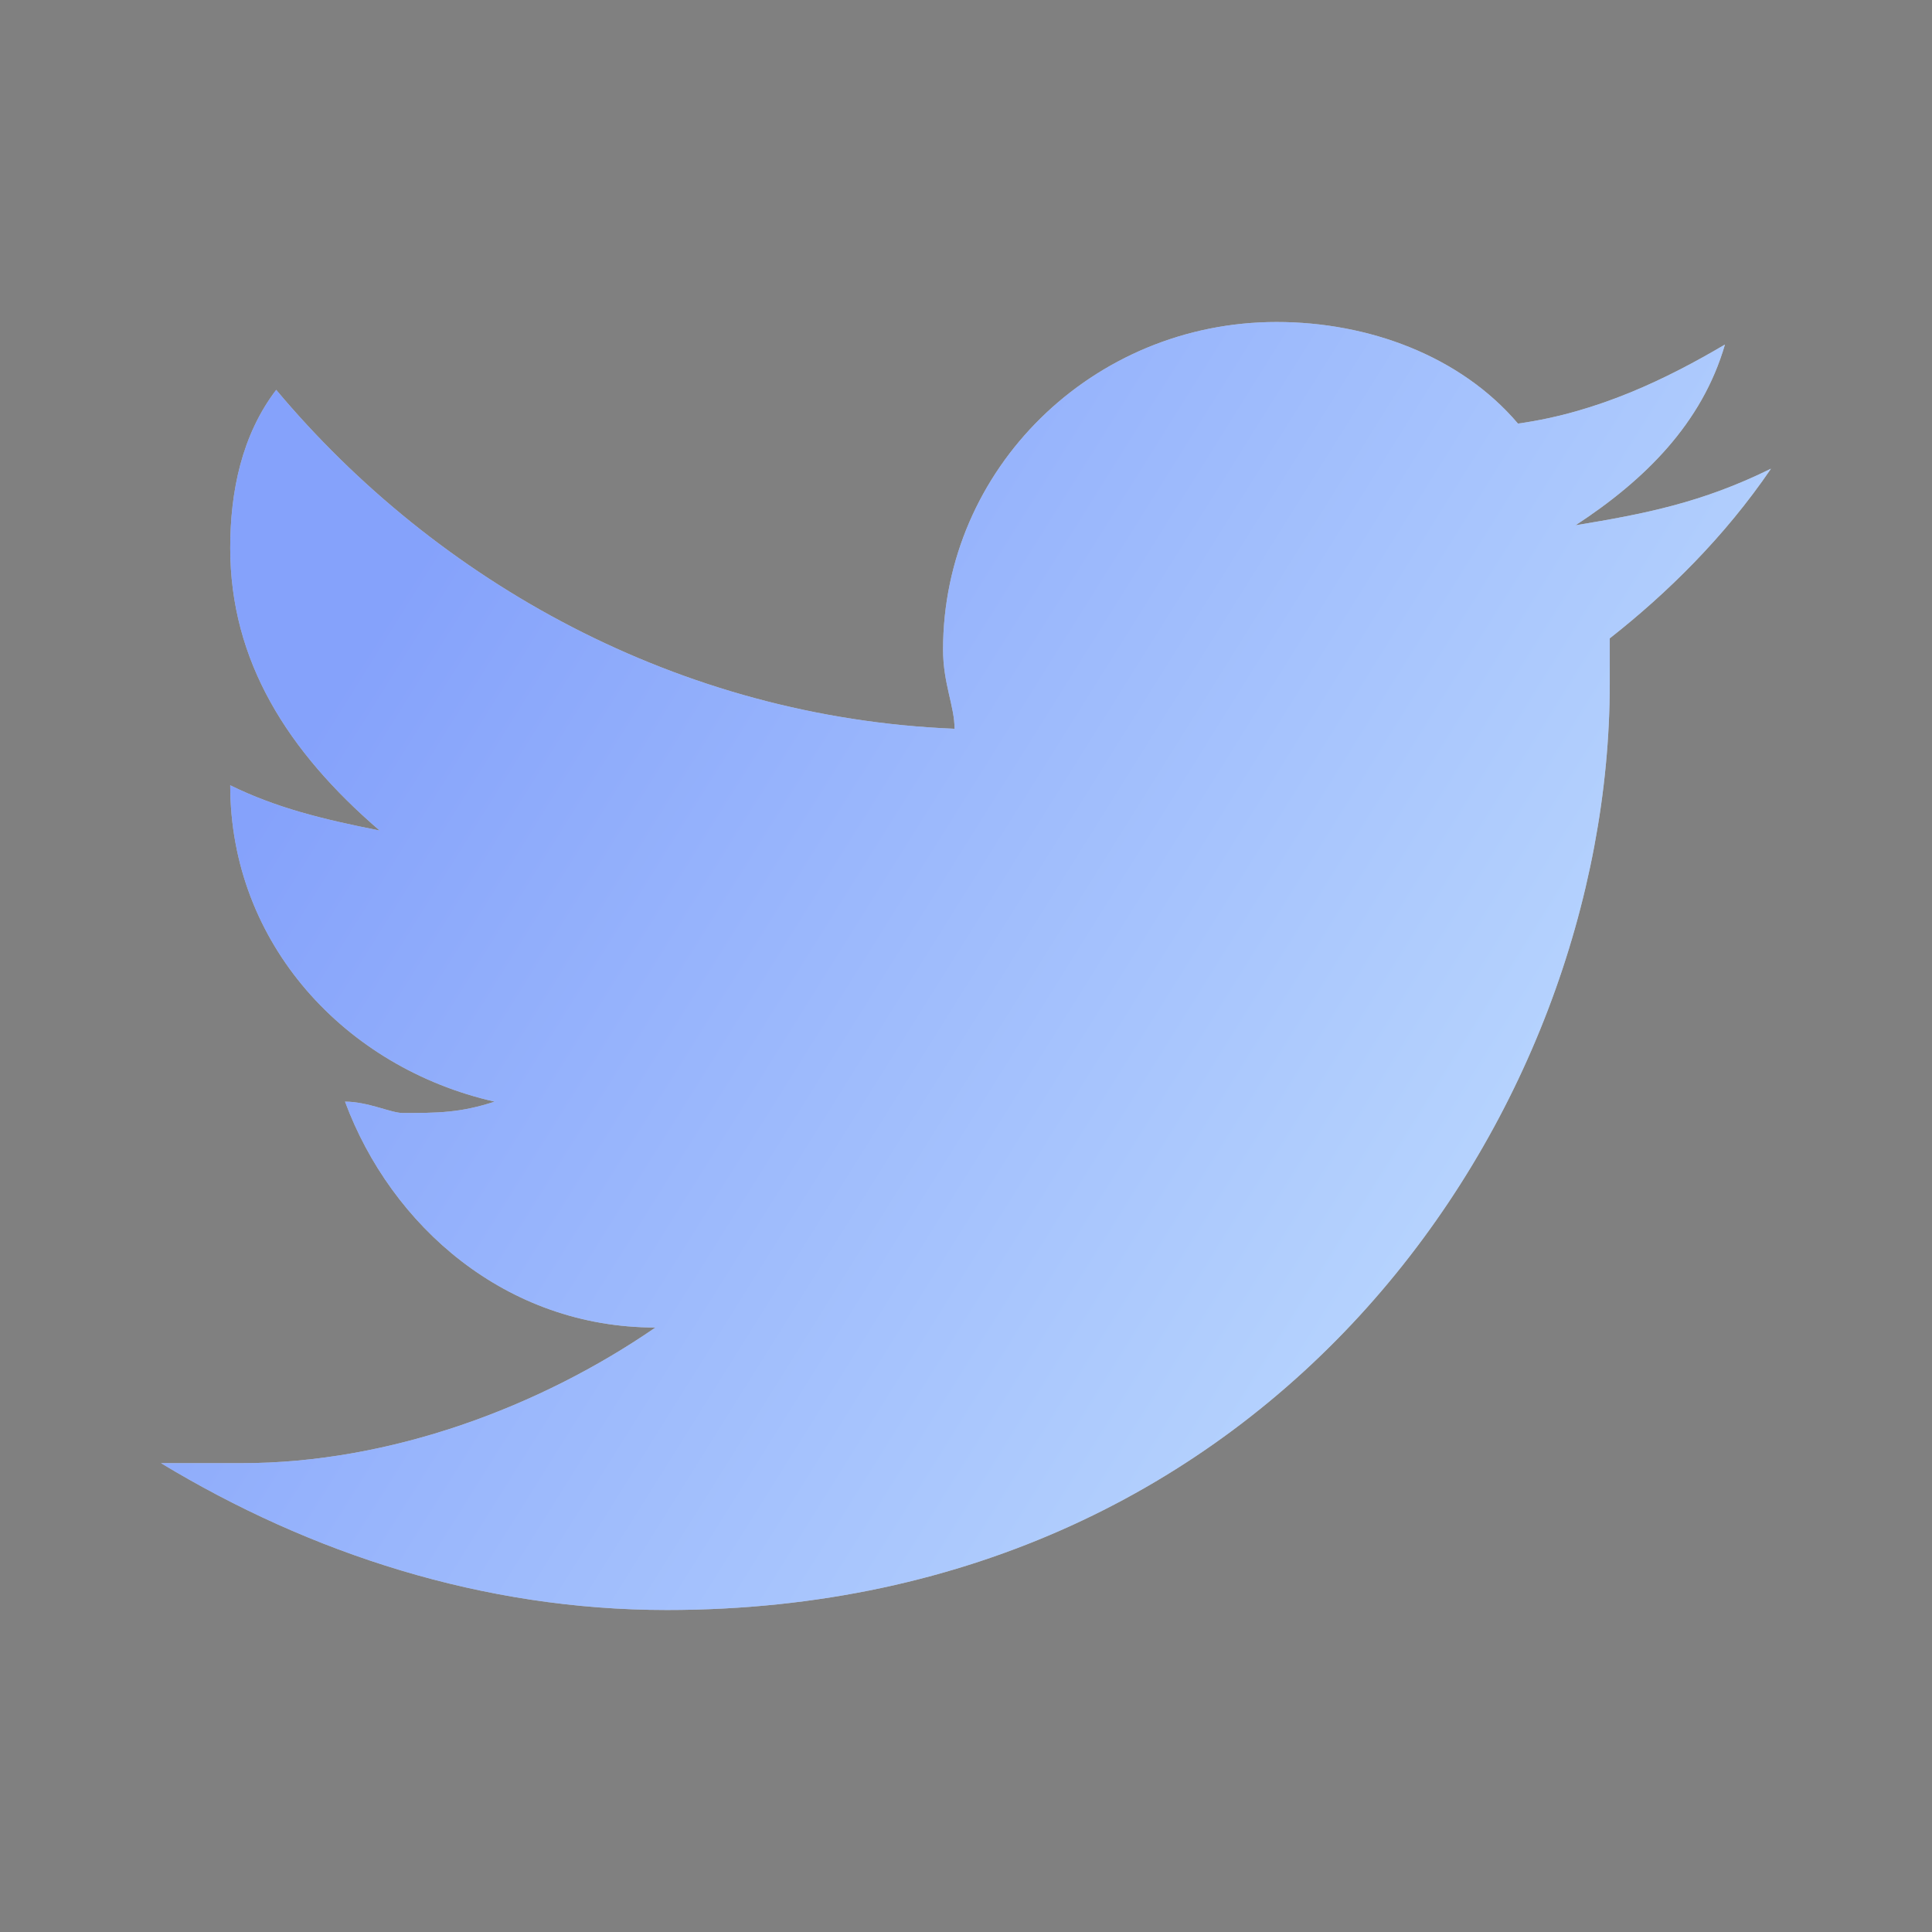 <svg width="24" height="24" viewBox="0 0 24 24" fill="none" xmlns="http://www.w3.org/2000/svg">
<rect x="0" y="0" width="24" height="24" fill="#808080" stroke="none"/>
<path d="M19.997 7.93C19.997 8.07 19.997 8.21 19.997 8.491C19.997 13.824 15.854 20 8.284 20C5.999 20 3.856 19.298 2 18.176C2.285 18.176 2.715 18.176 3 18.176C4.856 18.176 6.714 17.474 8.142 16.491C6.286 16.491 4.858 15.229 4.286 13.685C4.571 13.685 4.858 13.826 5.001 13.826C5.429 13.826 5.716 13.826 6.144 13.685C4.288 13.264 2.86 11.72 2.86 9.755C3.431 10.035 4.003 10.176 4.716 10.317C3.573 9.334 2.86 8.211 2.86 6.808C2.86 6.106 3.003 5.405 3.431 4.843C5.431 7.229 8.431 8.914 11.858 9.053C11.858 8.773 11.715 8.491 11.715 8.07C11.715 5.826 13.571 4 15.858 4C17.001 4 18.142 4.421 18.857 5.262C19.857 5.122 20.713 4.701 21.428 4.28C21.143 5.262 20.429 5.965 19.572 6.525C20.429 6.384 21.143 6.245 22 5.822C21.425 6.667 20.712 7.368 19.997 7.93Z" fill="white"/>
<path d="M19.997 7.93C19.997 8.07 19.997 8.21 19.997 8.491C19.997 13.824 15.854 20 8.284 20C5.999 20 3.856 19.298 2 18.176C2.285 18.176 2.715 18.176 3 18.176C4.856 18.176 6.714 17.474 8.142 16.491C6.286 16.491 4.858 15.229 4.286 13.685C4.571 13.685 4.858 13.826 5.001 13.826C5.429 13.826 5.716 13.826 6.144 13.685C4.288 13.264 2.86 11.72 2.86 9.755C3.431 10.035 4.003 10.176 4.716 10.317C3.573 9.334 2.86 8.211 2.86 6.808C2.86 6.106 3.003 5.405 3.431 4.843C5.431 7.229 8.431 8.914 11.858 9.053C11.858 8.773 11.715 8.491 11.715 8.07C11.715 5.826 13.571 4 15.858 4C17.001 4 18.142 4.421 18.857 5.262C19.857 5.122 20.713 4.701 21.428 4.28C21.143 5.262 20.429 5.965 19.572 6.525C20.429 6.384 21.143 6.245 22 5.822C21.425 6.667 20.712 7.368 19.997 7.93Z" fill="url(#paint0_linear_886_30389)" fill-opacity="0.48"/>
<defs>
<linearGradient id="paint0_linear_886_30389" x1="2" y1="12" x2="19.977" y2="23.236" gradientUnits="userSpaceOnUse">
<stop stop-color="#003CF5"/>
<stop offset="1" stop-color="#8DCAFE"/>
</linearGradient>
</defs>
</svg>

